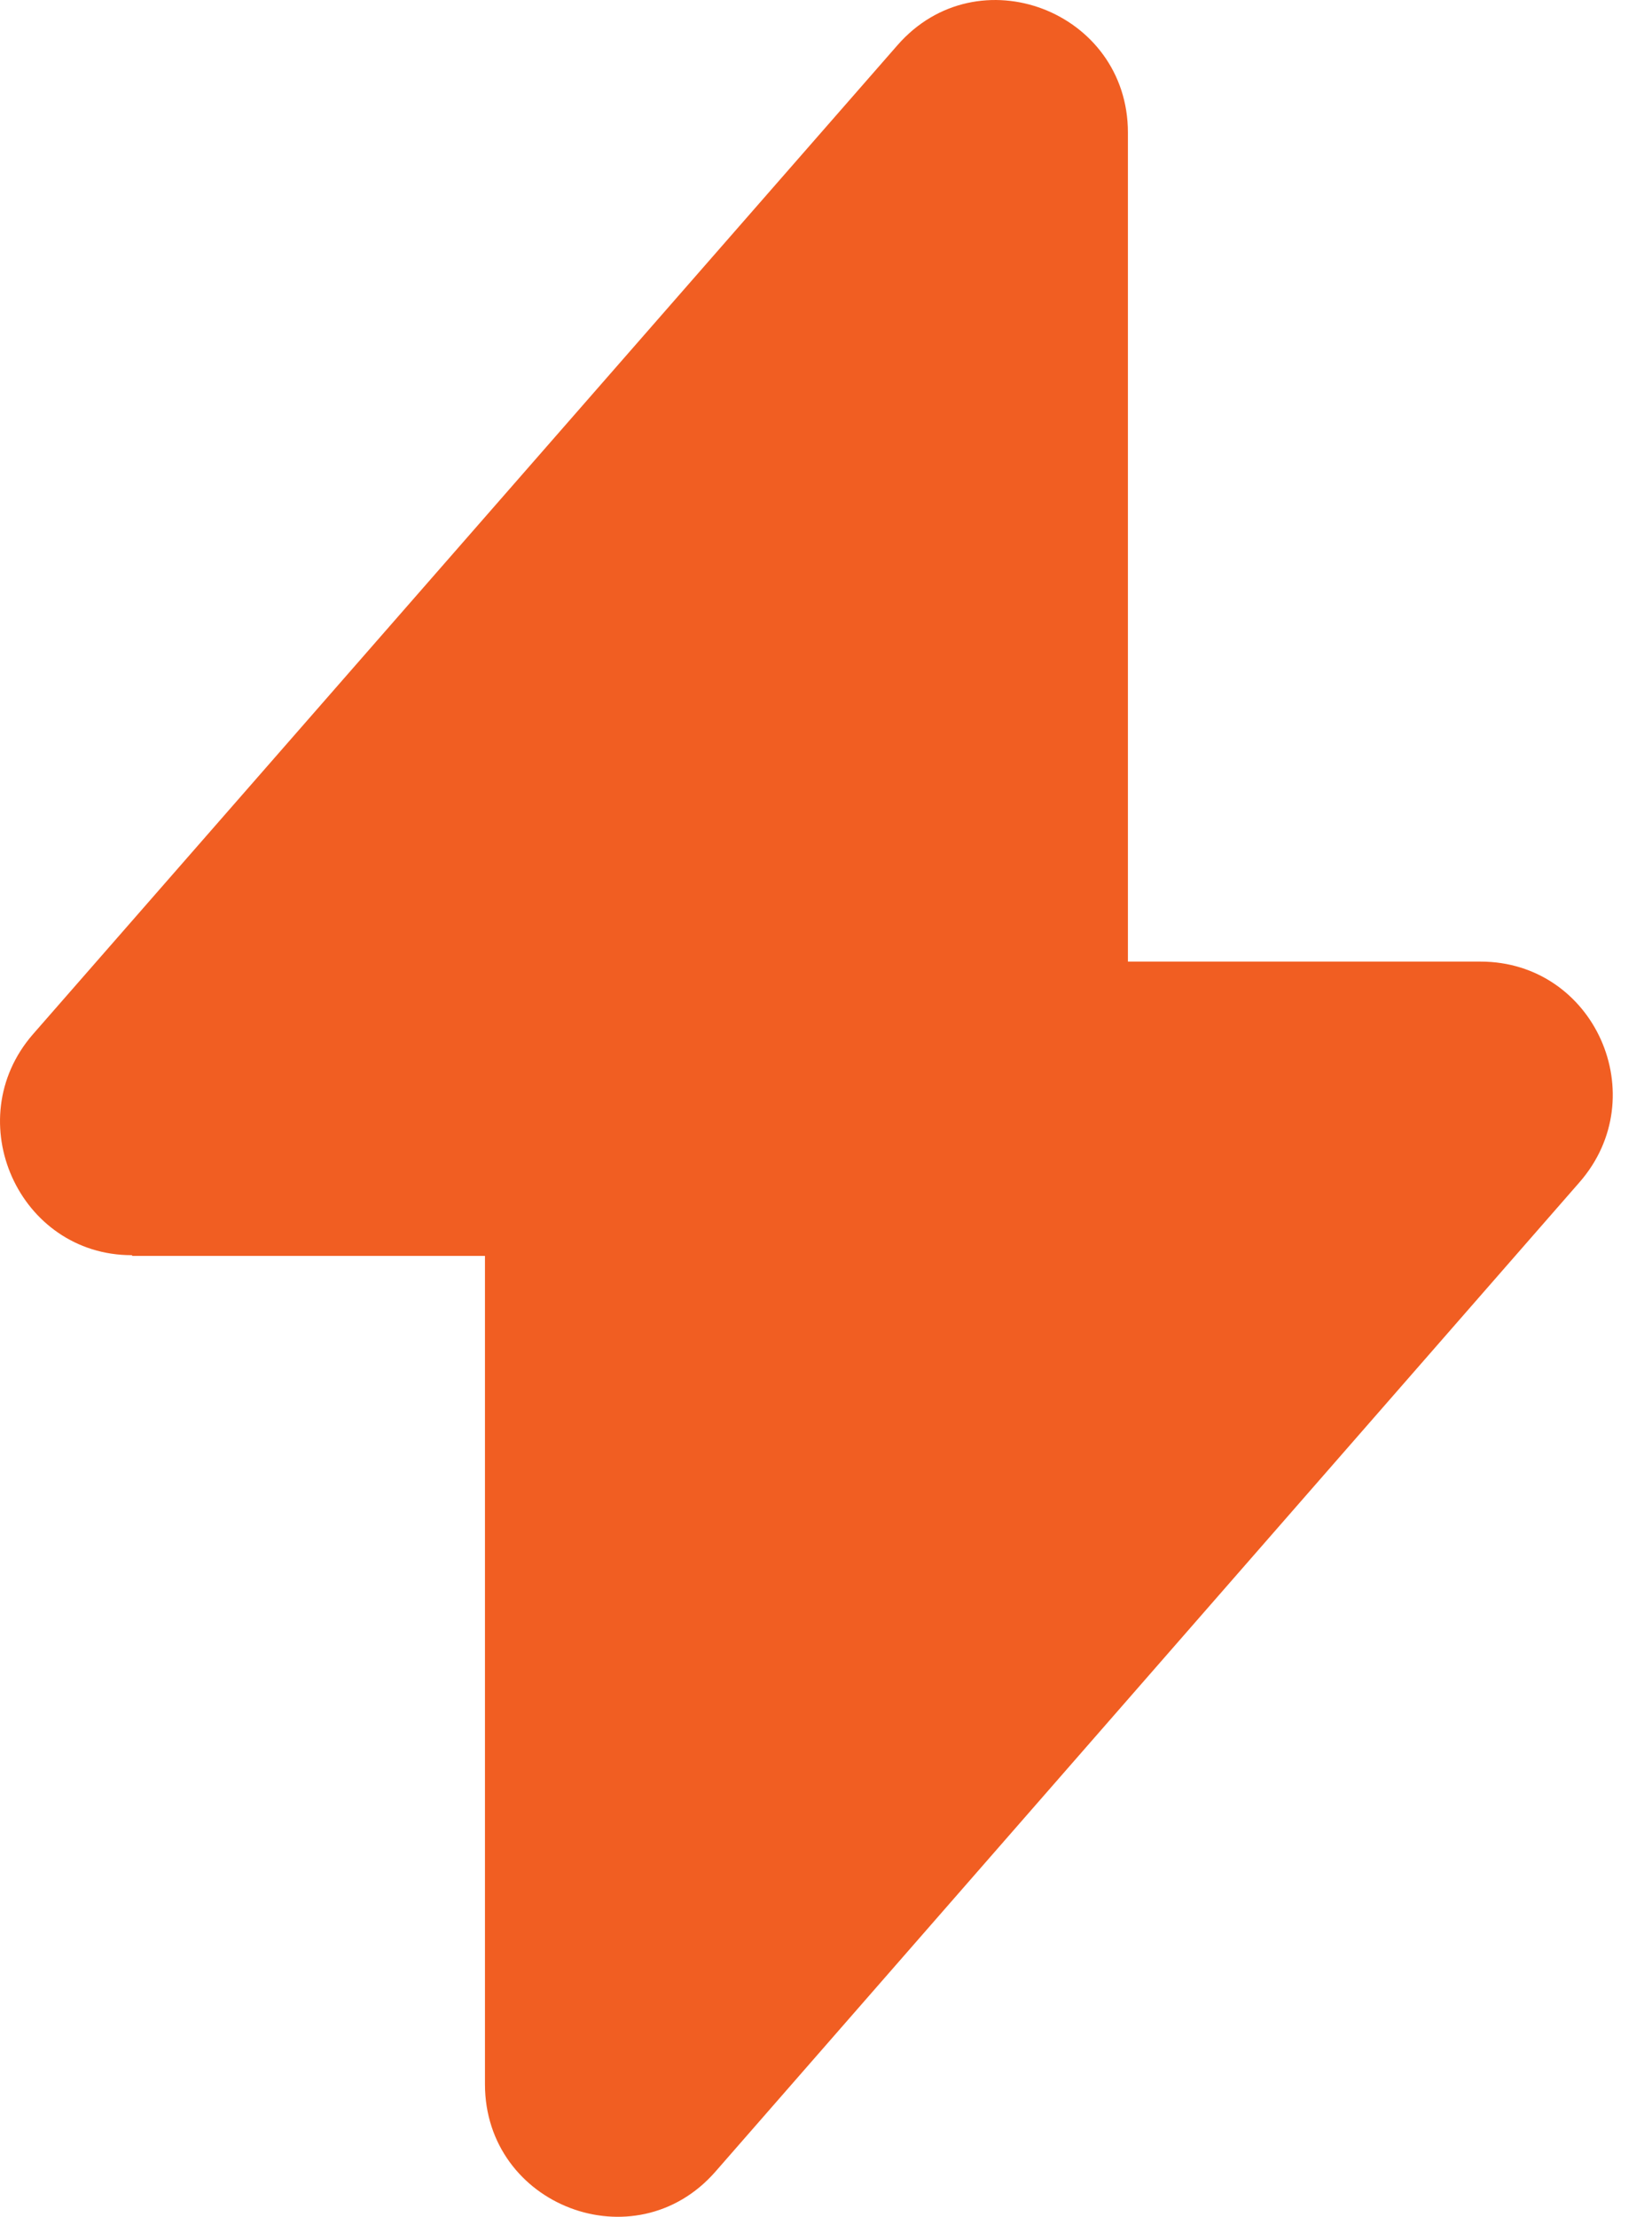 <svg width="41" height="55" viewBox="0 0 41 55" fill="none" xmlns="http://www.w3.org/2000/svg">
<path d="M3.287 31.16H12.036V51.711C12.036 54.729 15.765 56.157 17.756 53.88L39.199 29.335C41.064 27.202 39.575 23.858 36.743 23.858H27.993V3.29C27.993 0.272 24.264 -1.156 22.274 1.121L0.813 25.666C-1.034 27.799 0.472 31.142 3.269 31.142L3.287 31.16Z" fill="#F15E22"/>
</svg>
